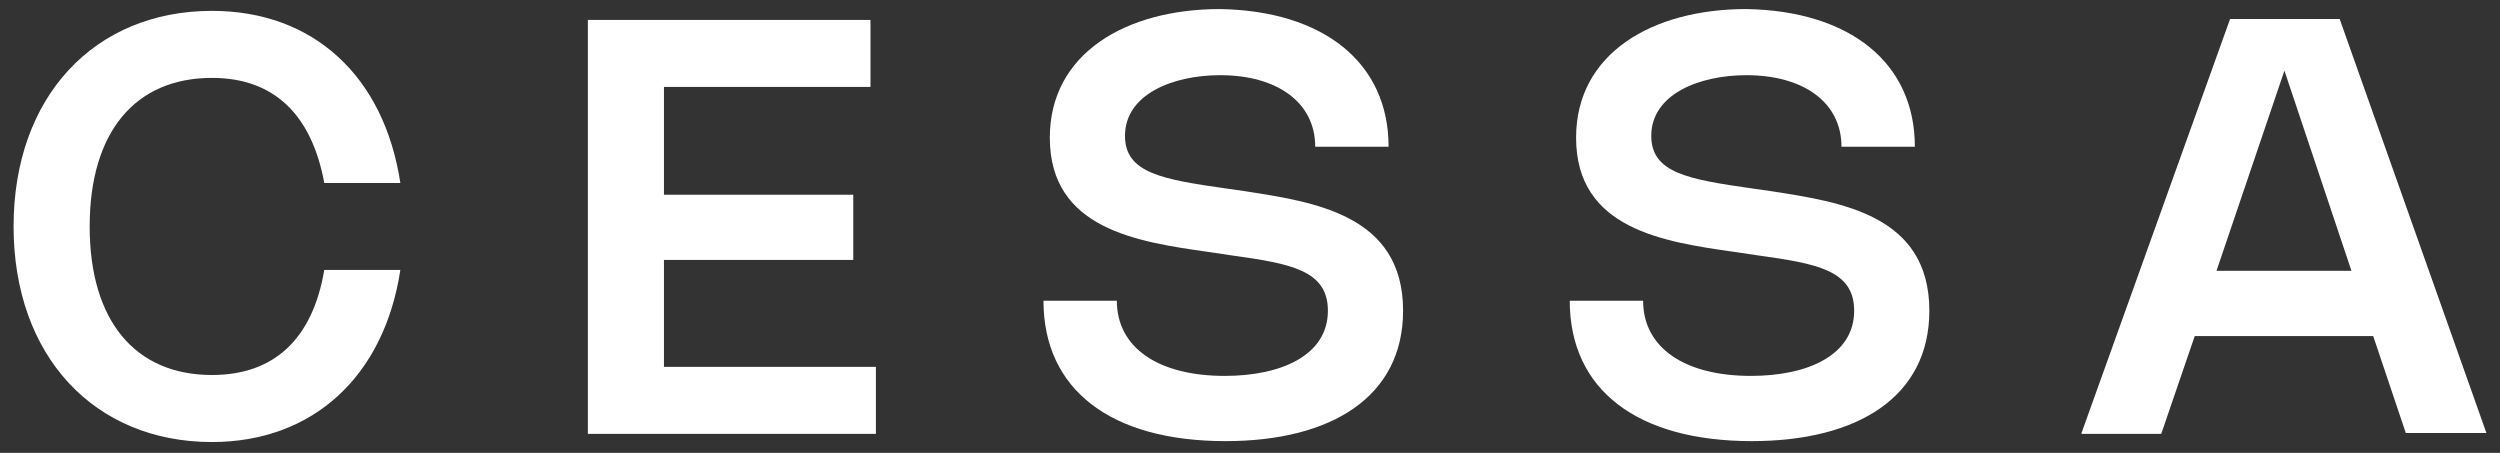 <?xml version="1.0" encoding="utf-8"?>
<!-- Generator: Adobe Illustrator 27.8.0, SVG Export Plug-In . SVG Version: 6.00 Build 0)  -->
<svg version="1.1" id="Livello_1" xmlns="http://www.w3.org/2000/svg" xmlns:xlink="http://www.w3.org/1999/xlink" x="0px" y="0px"
	 viewBox="0 0 276 50" style="enable-background:new 0 0 276 50;" xml:space="preserve">
<rect x="0" y="0" width="276" height="50" fill="#333333" stroke="none"/>
<style type="text/css">
	.st0{fill:#FFFFFF;}
</style>
<g>
	<path class="st0" d="M23.4,41.4c6.8,0,11.1-3.9,12.4-11.6h8.4c-1.8,11.8-9.7,19-20.8,19C10.4,48.8,1.5,39.3,1.5,25
		S10.4,1.2,23.4,1.2c11.2,0,19,7.2,20.8,19h-8.4c-1.4-7.6-5.6-11.6-12.4-11.6c-8.5,0-13.5,6-13.5,16.4C9.9,35.4,14.9,41.4,23.4,41.4
		z"/>
	<path class="st0" d="M96.1,2.2v7.4H73.3v11.9h20.9v7.2H73.3v11.8h23.4v7.4H64.9V2.2H96.1z"/>
	<path class="st0" d="M153.3,16.2h-8.1c0-4.9-4.2-7.9-10.5-7.9c-5.2,0-10.5,2.1-10.5,6.7c0,4.1,4.1,4.8,11.1,5.8l2.1,0.3
		c7.7,1.2,17.5,2.6,17.5,13.2c0,9.5-7.9,14.4-19.6,14.4c-12.7,0-20.1-5.7-20.1-15.5h8.1c0,5.2,4.6,8.3,11.9,8.3
		c6.3,0,11.4-2.3,11.4-7.2c0-4.5-4.2-5.2-10.6-6.1l-2.7-0.4c-7.7-1.1-17.4-2.5-17.4-12.6c0-9.3,8.4-14.2,18.8-14.2
		C146.1,1.2,153.3,6.9,153.3,16.2z"/>
	<path class="st0" d="M211.4,16.2h-8.1c0-4.9-4.2-7.9-10.5-7.9c-5.2,0-10.5,2.1-10.5,6.7c0,4.1,4.1,4.8,11.1,5.8l2.1,0.3
		c7.7,1.2,17.5,2.6,17.5,13.2c0,9.5-7.9,14.4-19.6,14.4c-12.7,0-20.1-5.7-20.1-15.5h8.1c0,5.2,4.6,8.3,11.9,8.3
		c6.3,0,11.4-2.3,11.4-7.2c0-4.5-4.2-5.2-10.6-6.1l-2.7-0.4c-7.7-1.1-17.4-2.5-17.4-12.6c0-9.3,8.4-14.2,18.8-14.2
		C204.2,1.2,211.4,6.9,211.4,16.2z"/>
	<path class="st0" d="M229.8,47.8l16.4-45.7h12.1l16.2,45.7h-8.9L262,37.1h-19.7l-3.7,10.8H229.8z M259.6,29.9l-7.4-22.1l-7.5,22.1
		H259.6z"/>
</g>
</svg>
